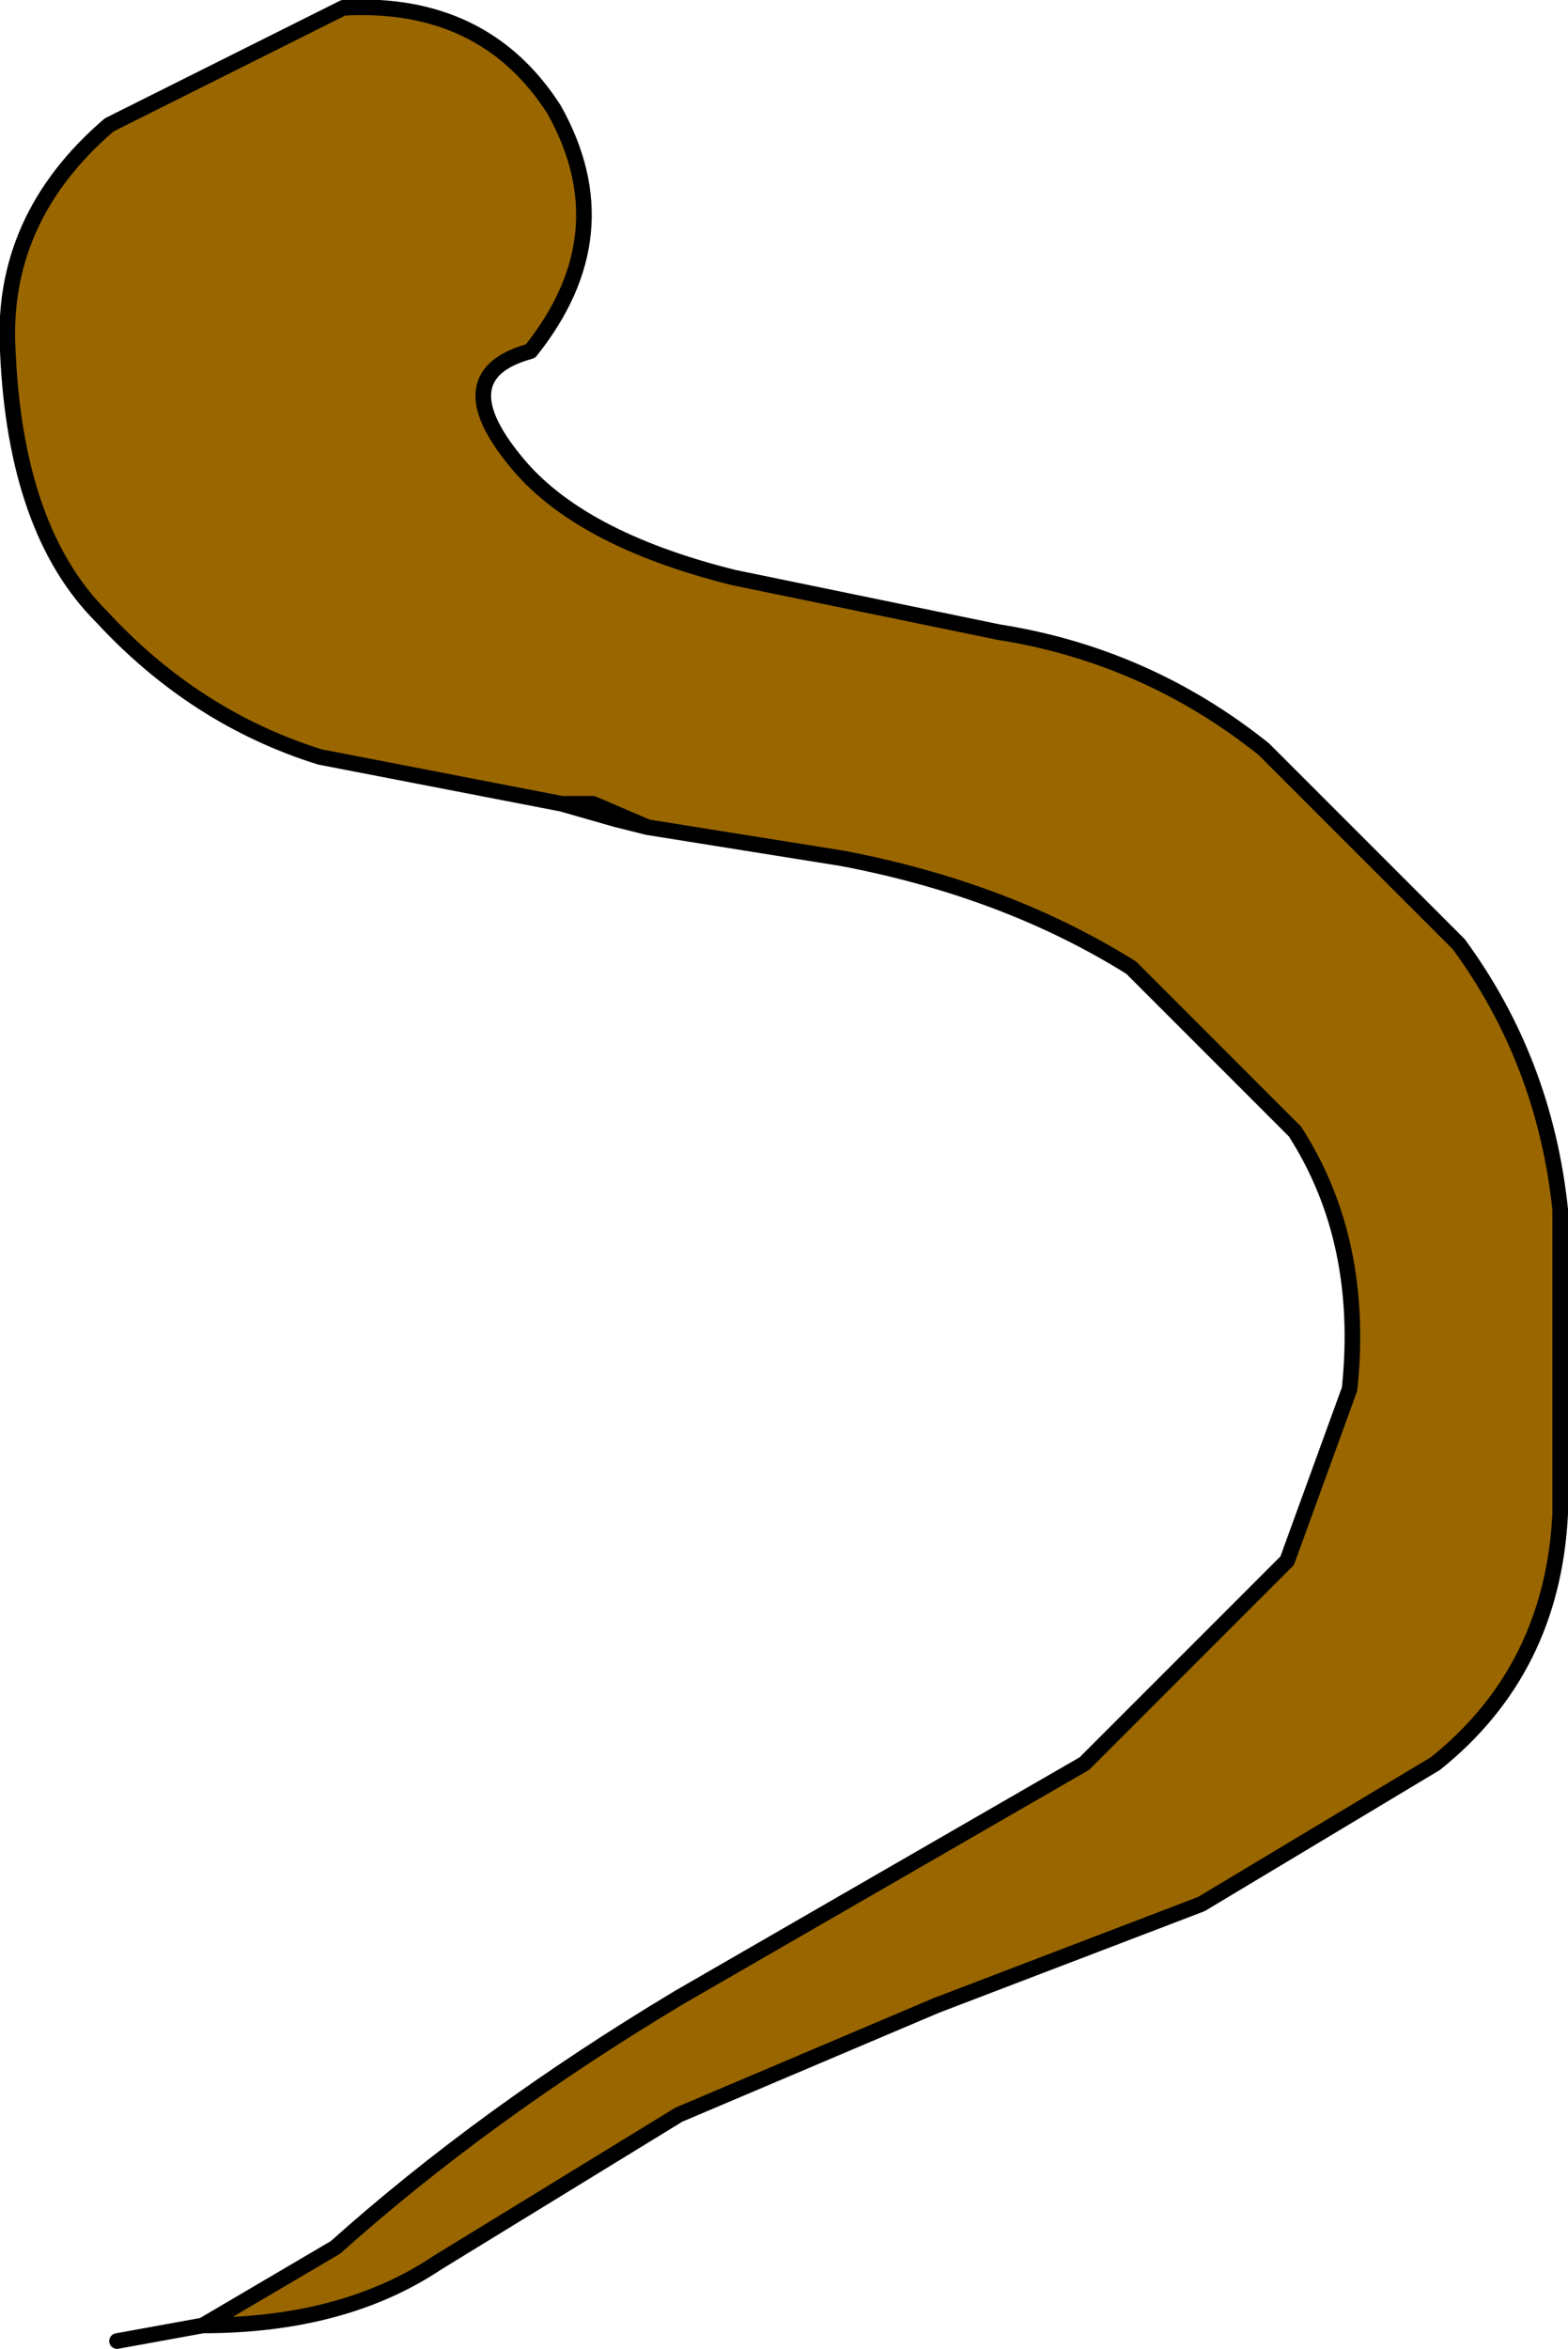 <?xml version="1.0" encoding="UTF-8" standalone="no"?>
<svg xmlns:xlink="http://www.w3.org/1999/xlink" height="15.05px" width="10.05px" xmlns="http://www.w3.org/2000/svg">
  <g transform="matrix(1.0, 0.0, 0.0, 1.0, 5.4, 2.25)">
    <path d="M-1.8 2.9 L-3.35 2.6 Q-4.15 2.35 -4.75 1.7 -5.3 1.15 -5.35 0.0 -5.4 -0.85 -4.7 -1.45 L-3.2 -2.2 Q-2.3 -2.25 -1.85 -1.55 -1.4 -0.75 -2.0 0.0 -2.55 0.15 -2.1 0.7 -1.7 1.2 -0.7 1.45 L1.0 1.8 Q1.95 1.95 2.7 2.55 L3.95 3.8 Q4.5 4.55 4.6 5.5 L4.6 7.45 Q4.55 8.45 3.8 9.05 L2.3 9.95 0.6 10.6 -1.05 11.3 -2.6 12.25 Q-3.2 12.65 -4.1 12.65 L-3.25 12.15 Q-2.3 11.3 -1.05 10.55 L1.55 9.05 2.85 7.75 3.25 6.65 Q3.35 5.7 2.9 5.0 L1.85 3.95 Q1.05 3.45 0.0 3.25 L-1.25 3.05 -1.6 2.9 -1.8 2.9" fill="#996600" fill-rule="evenodd" stroke="none"/>
    <path d="M-1.8 2.9 L-3.35 2.6 Q-4.15 2.35 -4.75 1.7 -5.3 1.15 -5.35 0.0 -5.4 -0.85 -4.7 -1.45 L-3.2 -2.2 Q-2.3 -2.25 -1.85 -1.55 -1.4 -0.75 -2.0 0.0 -2.55 0.15 -2.1 0.7 -1.7 1.2 -0.7 1.45 L1.0 1.8 Q1.95 1.95 2.7 2.55 L3.95 3.8 Q4.5 4.55 4.6 5.5 L4.6 7.45 Q4.55 8.45 3.8 9.05 L2.3 9.95 0.6 10.6 -1.05 11.3 -2.6 12.25 Q-3.2 12.65 -4.1 12.65 L-4.65 12.75 M-4.1 12.65 L-3.25 12.15 Q-2.3 11.3 -1.05 10.55 L1.55 9.05 2.85 7.75 3.25 6.65 Q3.35 5.7 2.9 5.0 L1.85 3.95 Q1.05 3.45 0.0 3.25 L-1.25 3.05 -1.45 3.0 -1.8 2.9 -1.6 2.9 -1.25 3.05" fill="none" stroke="#000000" stroke-linecap="round" stroke-linejoin="round" stroke-width="0.1"/>
  </g>
</svg>
